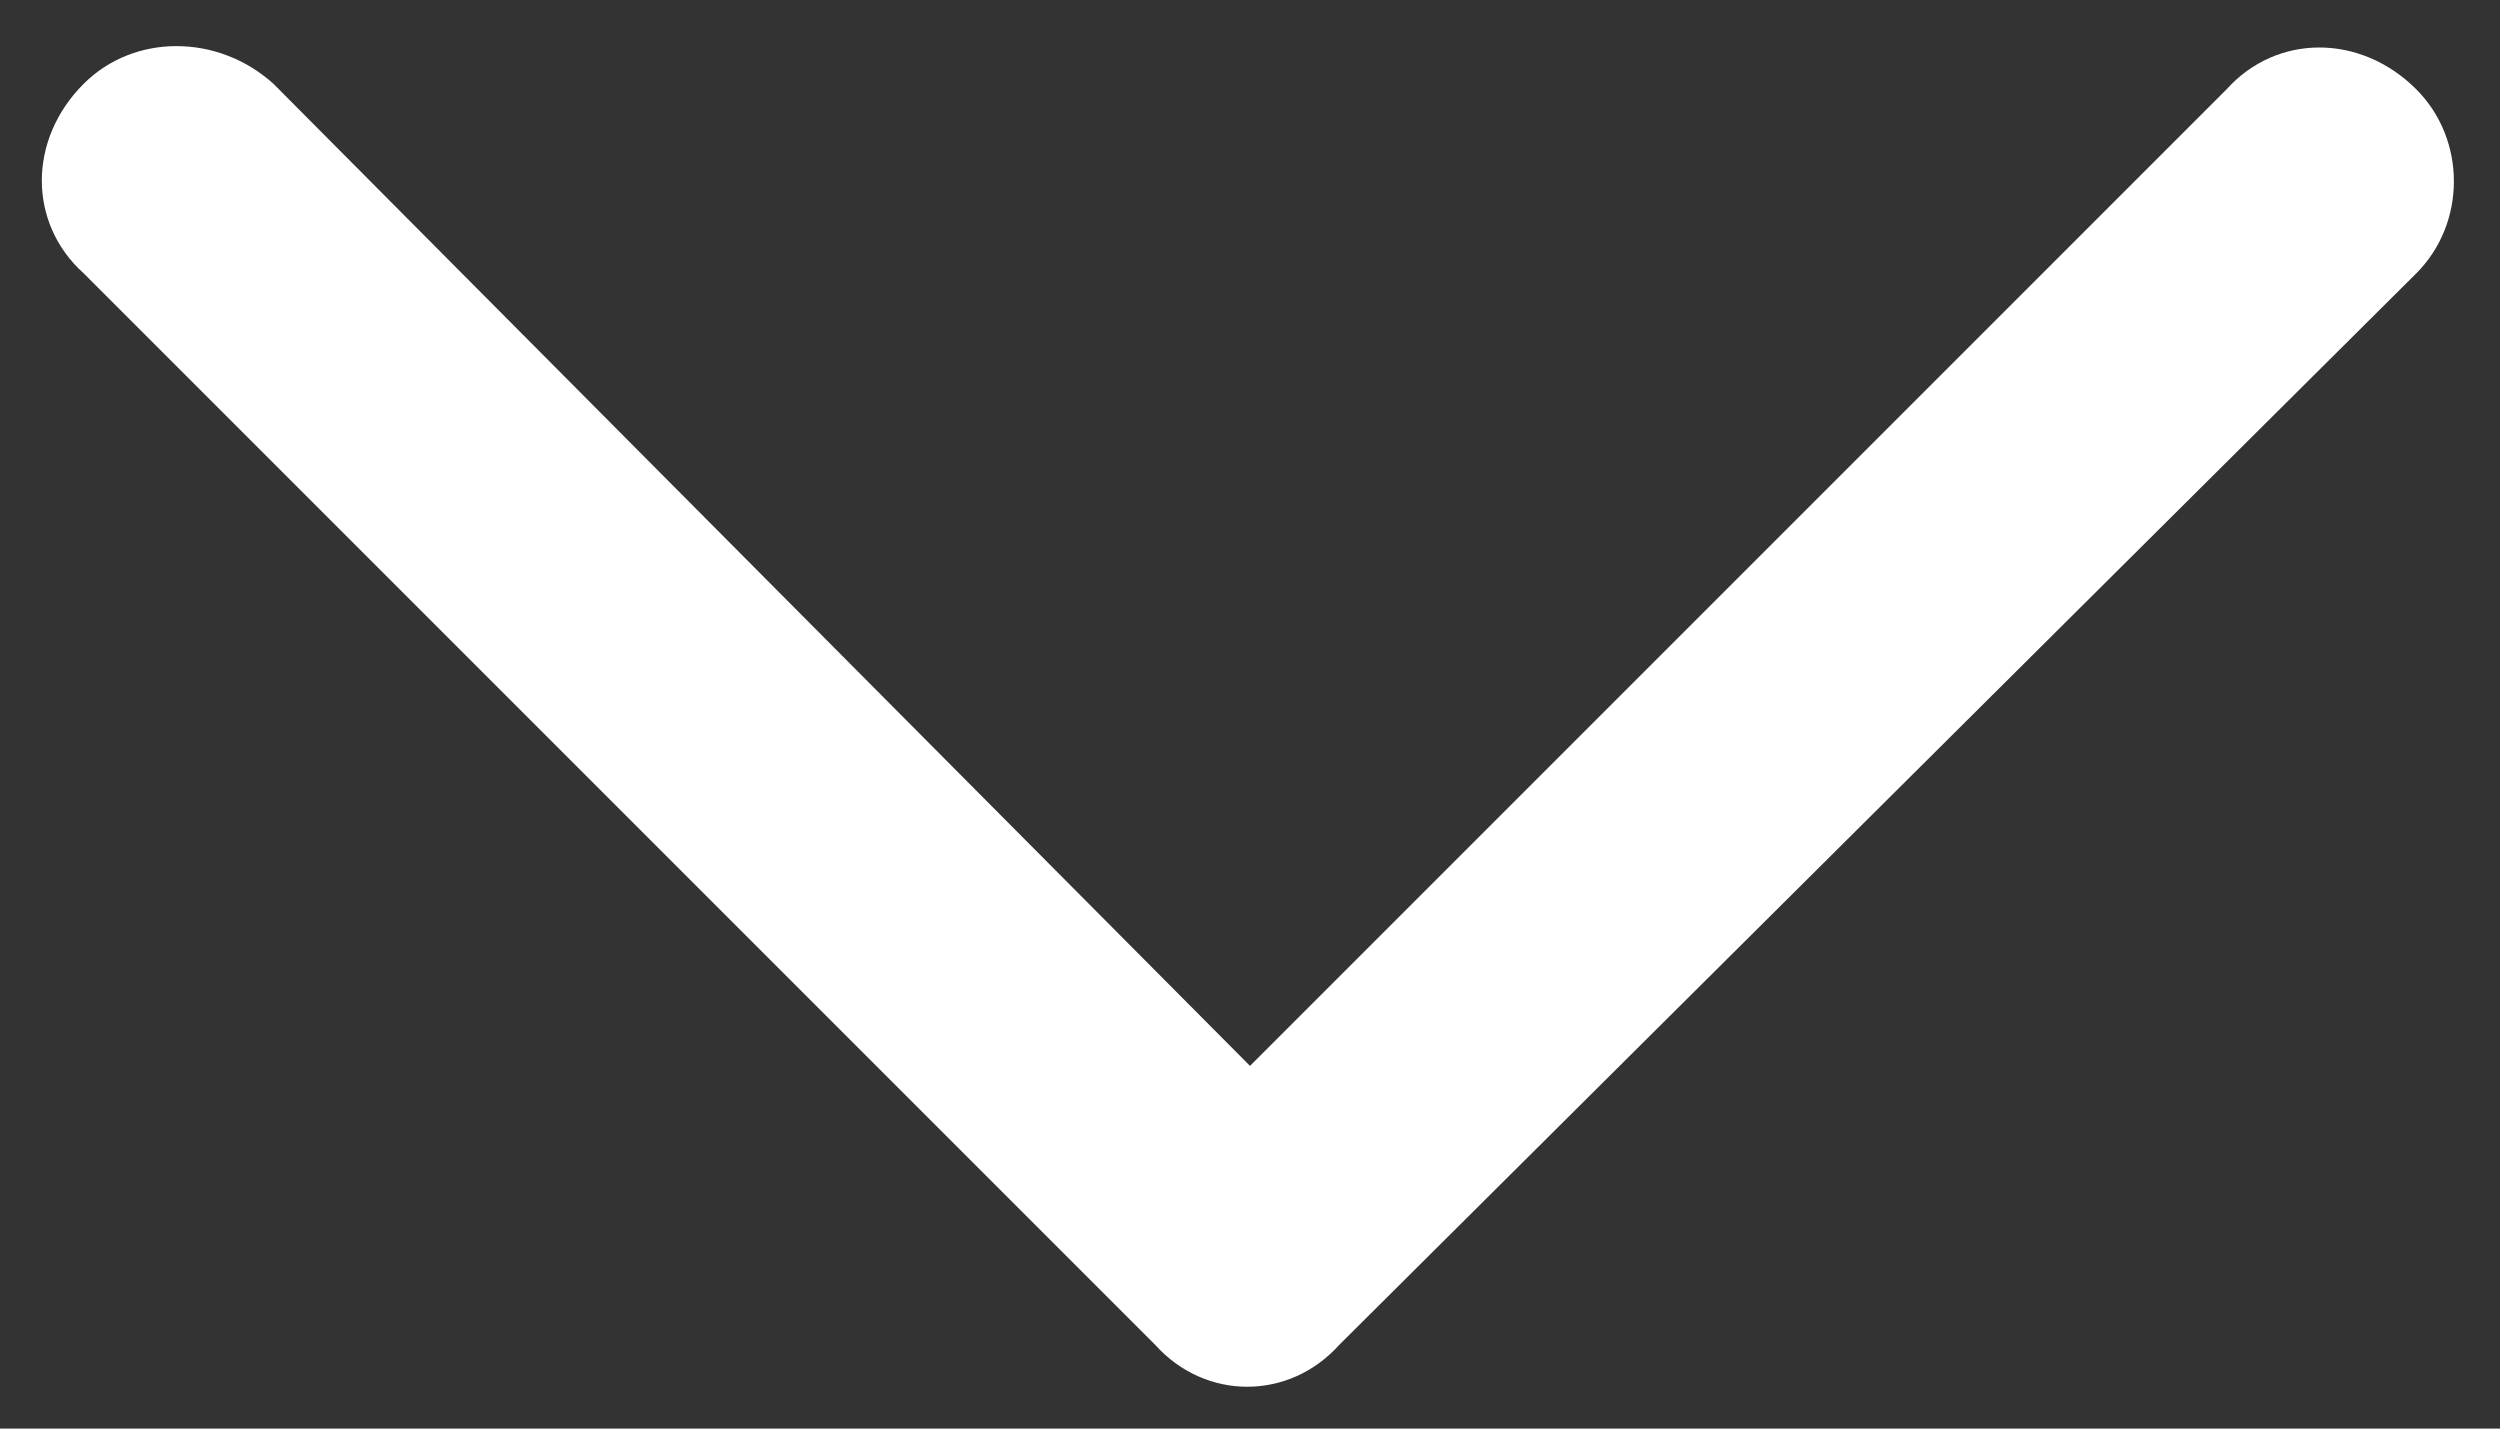 <svg width="14" height="8" viewBox="0 0 14 8" fill="none" xmlns="http://www.w3.org/2000/svg">
<rect x="0" y="0" width="14" height="8" fill="#333333" stroke="none"/>
<g clip-path="url(#clip0_58_2)">
<path d="M6.469 7.531L0.469 1.531C0.156 1.25 0.156 0.781 0.469 0.469C0.75 0.188 1.219 0.188 1.531 0.469L7 5.969L12.469 0.5C12.75 0.188 13.219 0.188 13.531 0.5C13.812 0.781 13.812 1.25 13.531 1.531L7.5 7.531C7.219 7.844 6.75 7.844 6.469 7.531Z" fill="white"/>
</g>
<defs>
<clipPath id="clip0_58_2">
<rect width="14" height="8" fill="white"/>
</clipPath>
</defs>
</svg>
